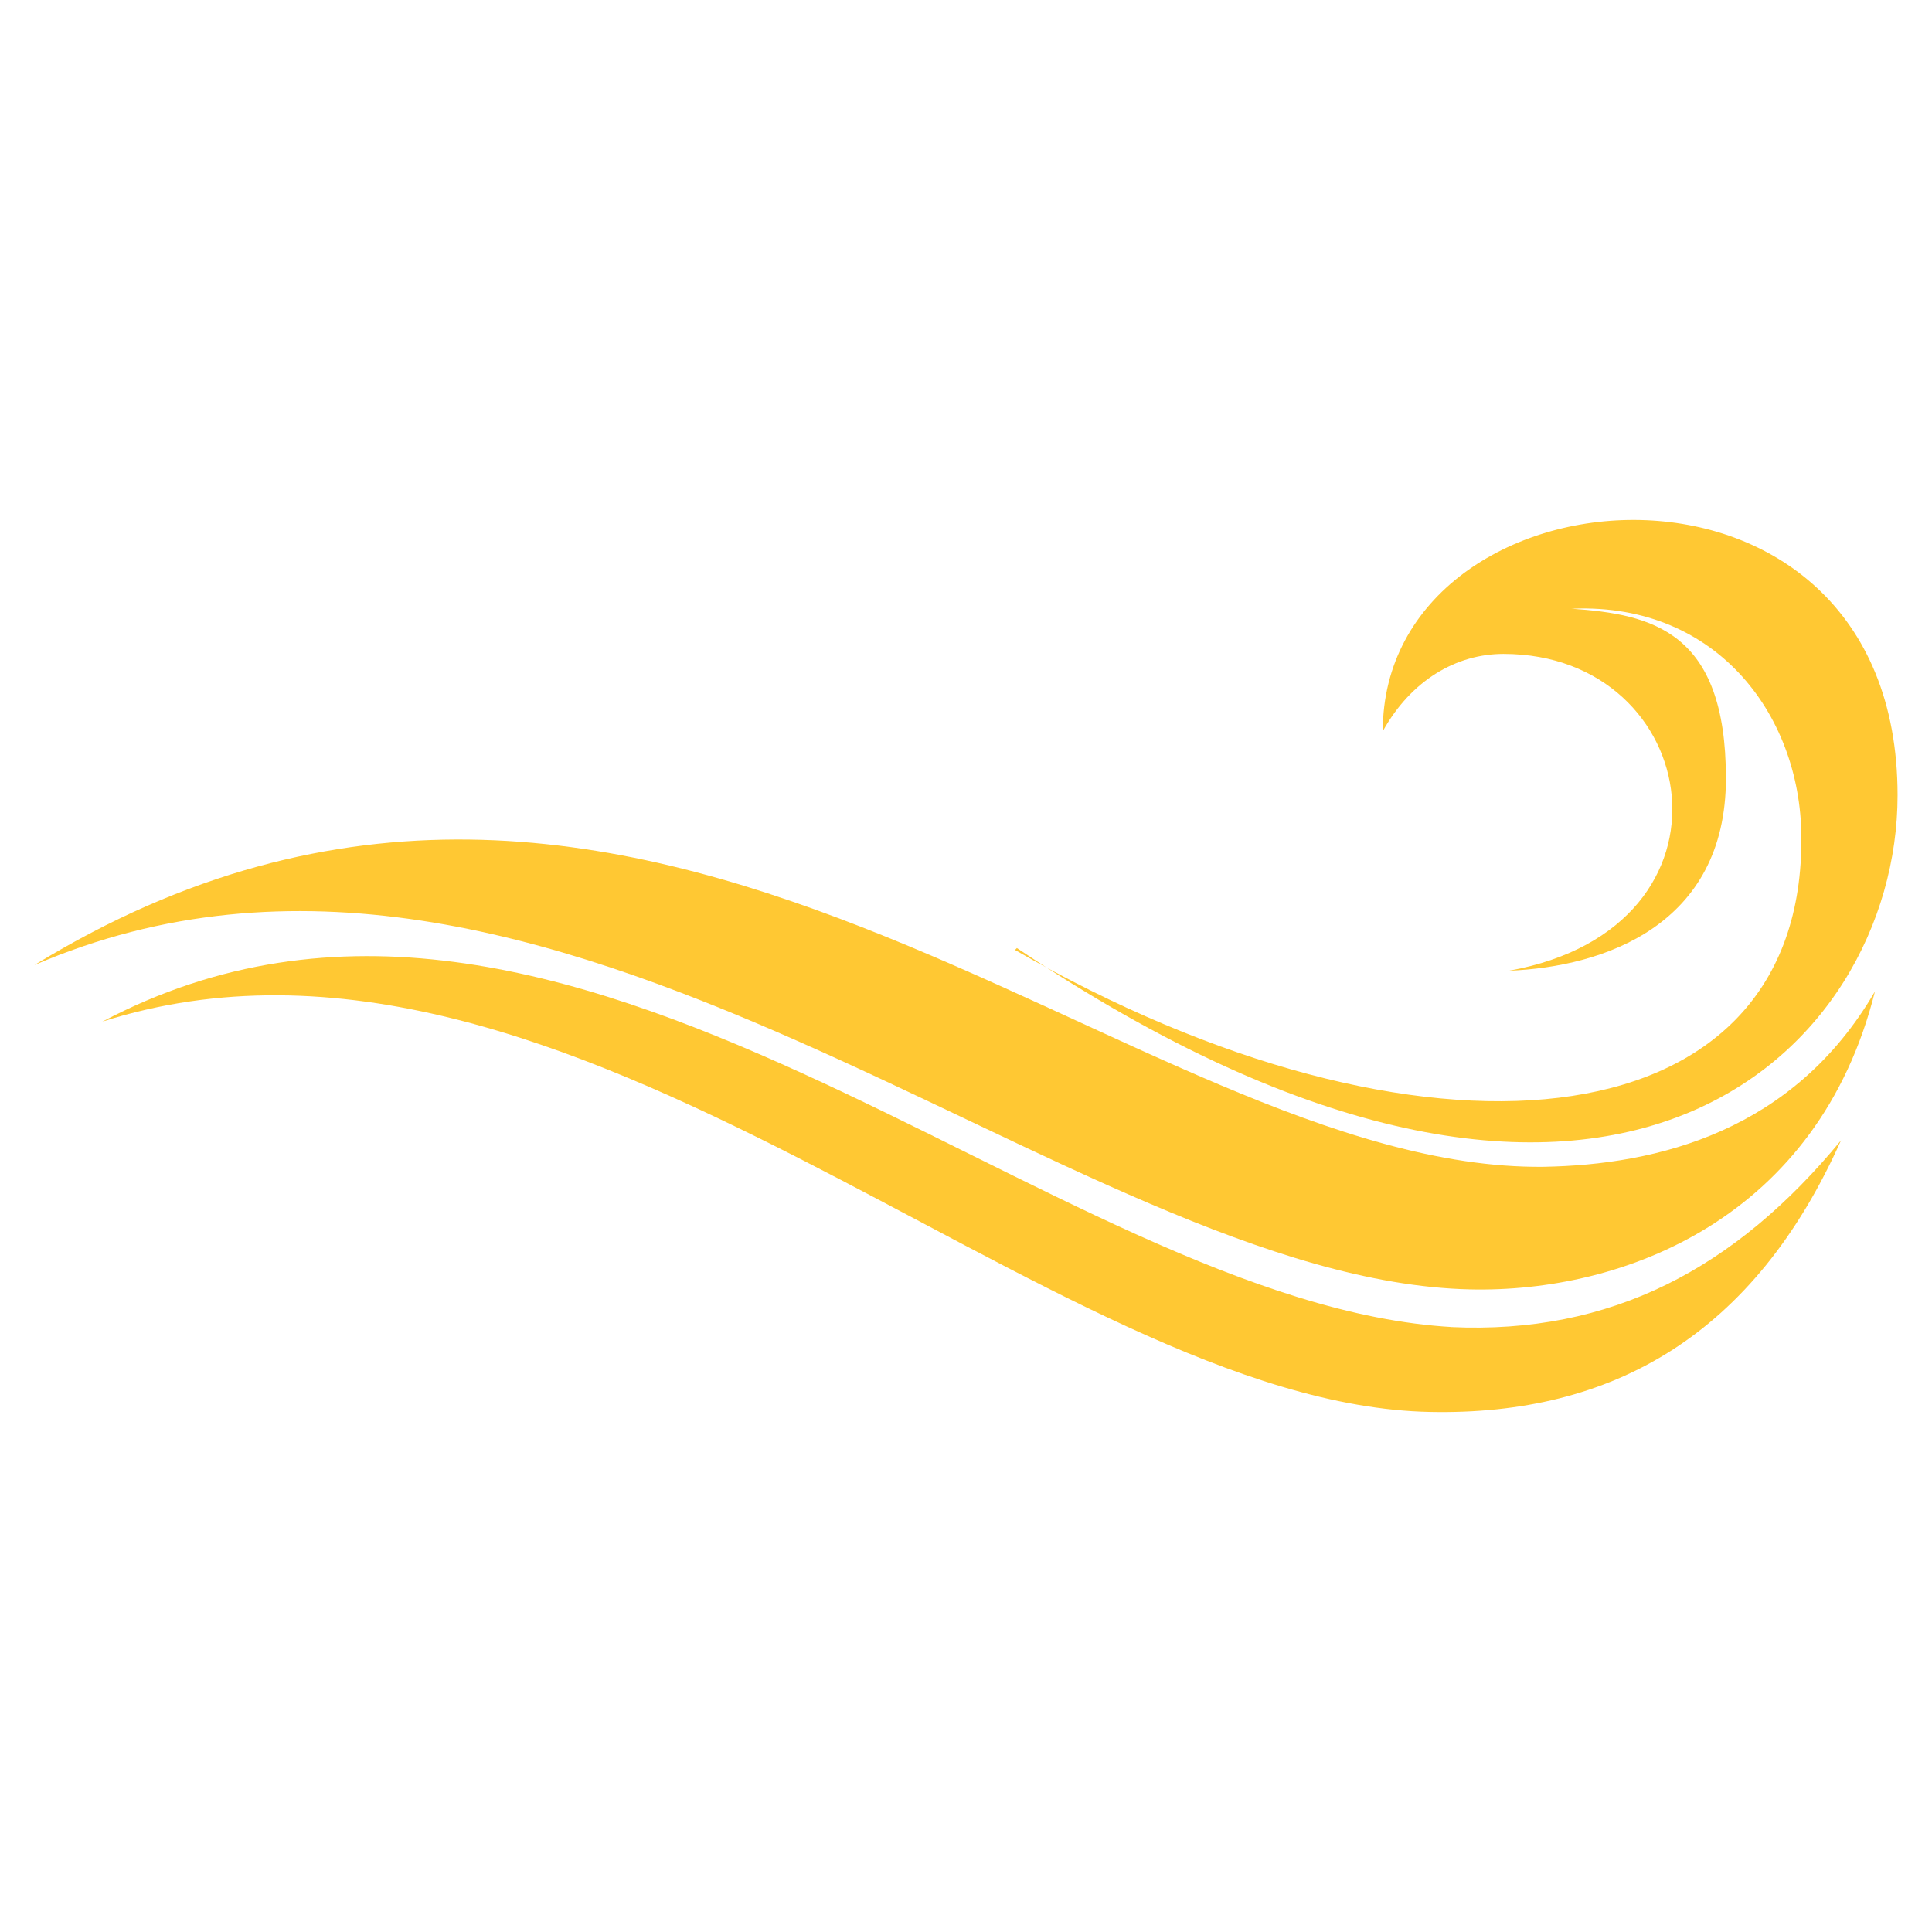 <?xml version="1.0" encoding="UTF-8"?>
<svg id="Layer_1" data-name="Layer 1" xmlns="http://www.w3.org/2000/svg" viewBox="0 0 500 500">
  <defs>
    <style>
      .cls-1 {
        fill: #ffc833;
        fill-rule: evenodd;
      }
    </style>
  </defs>
  <path class="cls-1" d="M399.34,301.97c-106.88.98-232.79-148.85-390.42-52.22,133.72-57.59,267.92,81.5,371.39,83.94,40.02.98,90.28-18.54,104.93-77.11-20.99,36.11-56.12,44.9-85.89,45.39h0Z"/>
  <path class="cls-1" d="M263.18,245.36c153.24,102.97,227.91,26.35,227.91-39.53,0-97.6-133.23-86.87-133.23-16.59,7.32-13.18,19.03-20.01,31.23-20.01,51.73,0,63.93,70.76,1.46,81.99,24.4-.98,56.12-11.71,56.12-49.78s-19.03-42.46-40.02-43.92h.49c37.58-1.46,59.54,28.31,59.05,60.51-.49,79.06-99.07,87.84-203.51,27.82l.49-.49Z"/>
  <path class="cls-1" d="M375.91,343.45c-103.95-5.86-228.39-142.99-349.42-79.06,121.03-38.55,244.99,99.07,343.57,101.02,47.34.98,83.94-20.01,106.39-70.28-27.33,33.19-59.54,50.27-101.02,48.31h.49Z"/>
</svg>